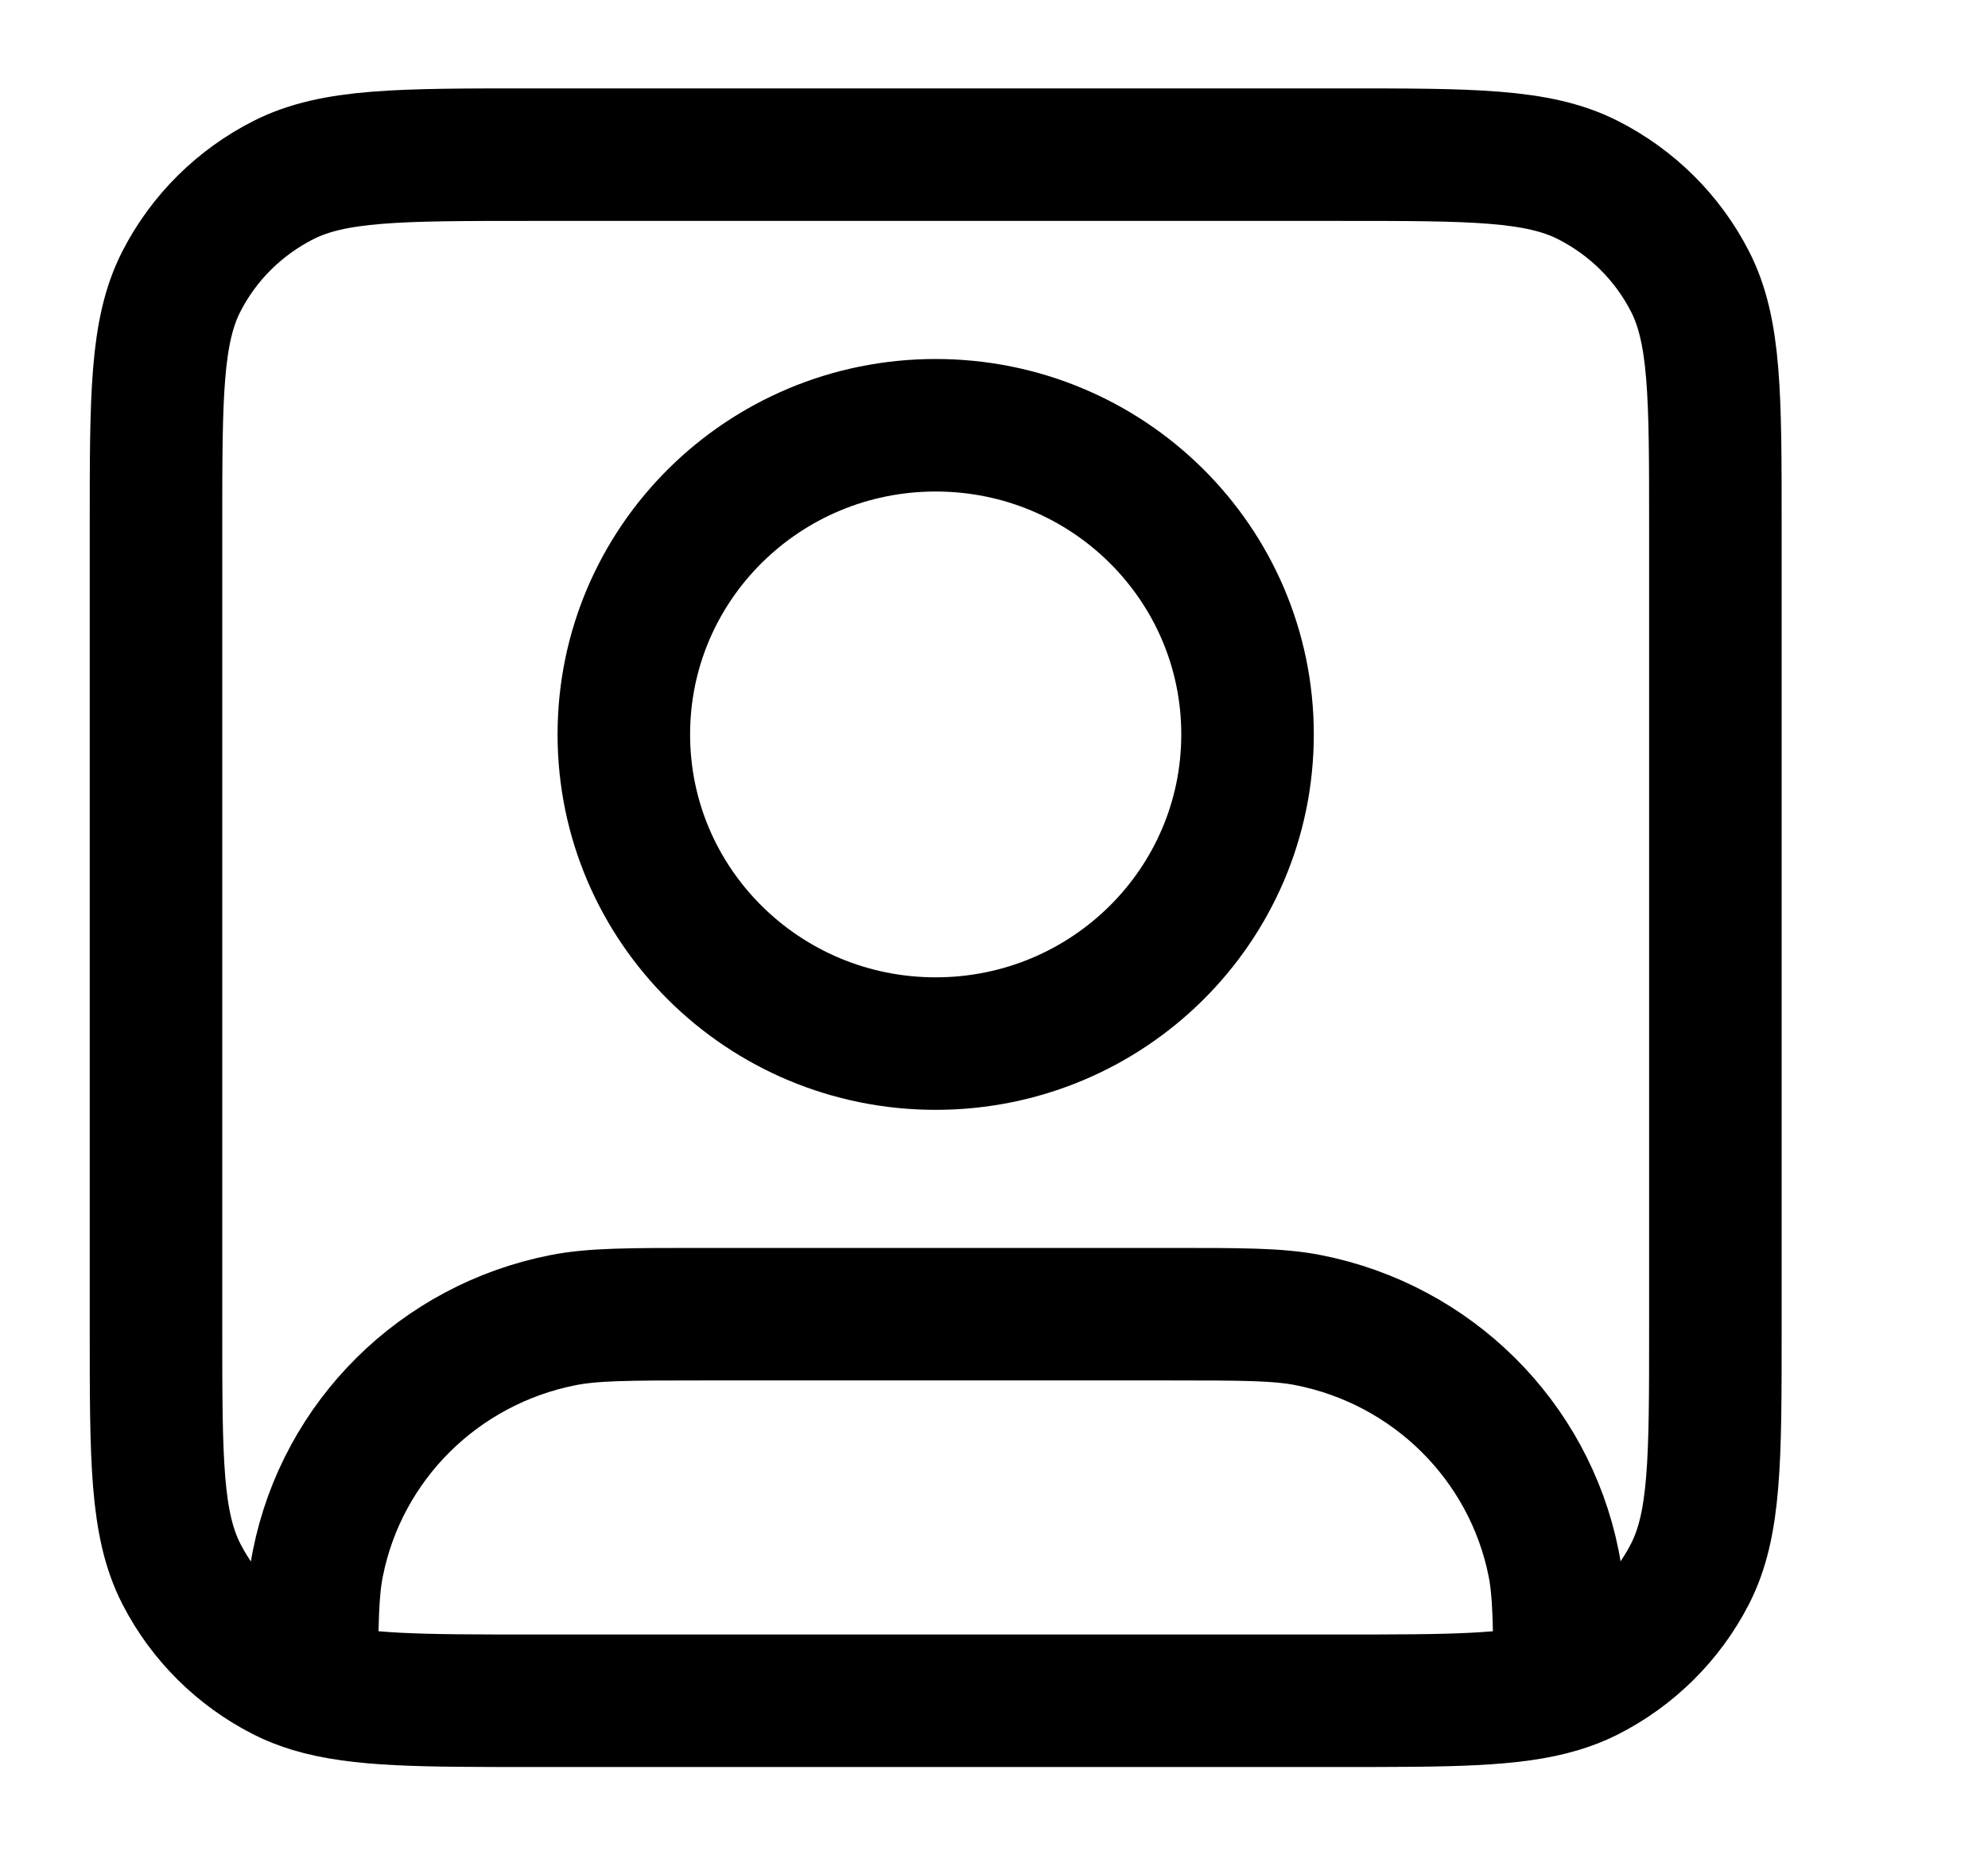 <svg width="15" height="14" viewBox="0 0 15 14" fill="none" xmlns="http://www.w3.org/2000/svg">
<path d="M2.353 12.727C2.708 12.834 3.187 12.834 4.001 12.834H10.119C10.933 12.834 11.412 12.834 11.767 12.727M2.353 12.727C2.277 12.704 2.207 12.677 2.14 12.643C1.808 12.475 1.538 12.207 1.369 11.878C1.177 11.504 1.177 11.014 1.177 10.034V3.967C1.177 2.987 1.177 2.497 1.369 2.123C1.538 1.793 1.808 1.526 2.14 1.358C2.518 1.167 3.012 1.167 4.001 1.167H10.119C11.108 1.167 11.602 1.167 11.98 1.358C12.312 1.526 12.582 1.793 12.751 2.123C12.943 2.497 12.943 2.987 12.943 3.967V10.034C12.943 11.014 12.943 11.504 12.751 11.878C12.582 12.207 12.312 12.475 11.98 12.643C11.913 12.677 11.843 12.704 11.767 12.727M2.353 12.727C2.354 12.255 2.356 12.005 2.399 11.795C2.584 10.87 3.314 10.146 4.248 9.962C4.475 9.917 4.748 9.917 5.295 9.917H8.825C9.372 9.917 9.645 9.917 9.872 9.962C10.806 10.146 11.536 10.87 11.722 11.795C11.764 12.005 11.767 12.255 11.767 12.727M9.413 5.542C9.413 6.831 8.36 7.875 7.06 7.875C5.76 7.875 4.707 6.831 4.707 5.542C4.707 4.253 5.76 3.209 7.06 3.209C8.36 3.209 9.413 4.253 9.413 5.542Z" stroke="black" stroke-linecap="round" stroke-linejoin="round"/>
</svg>
